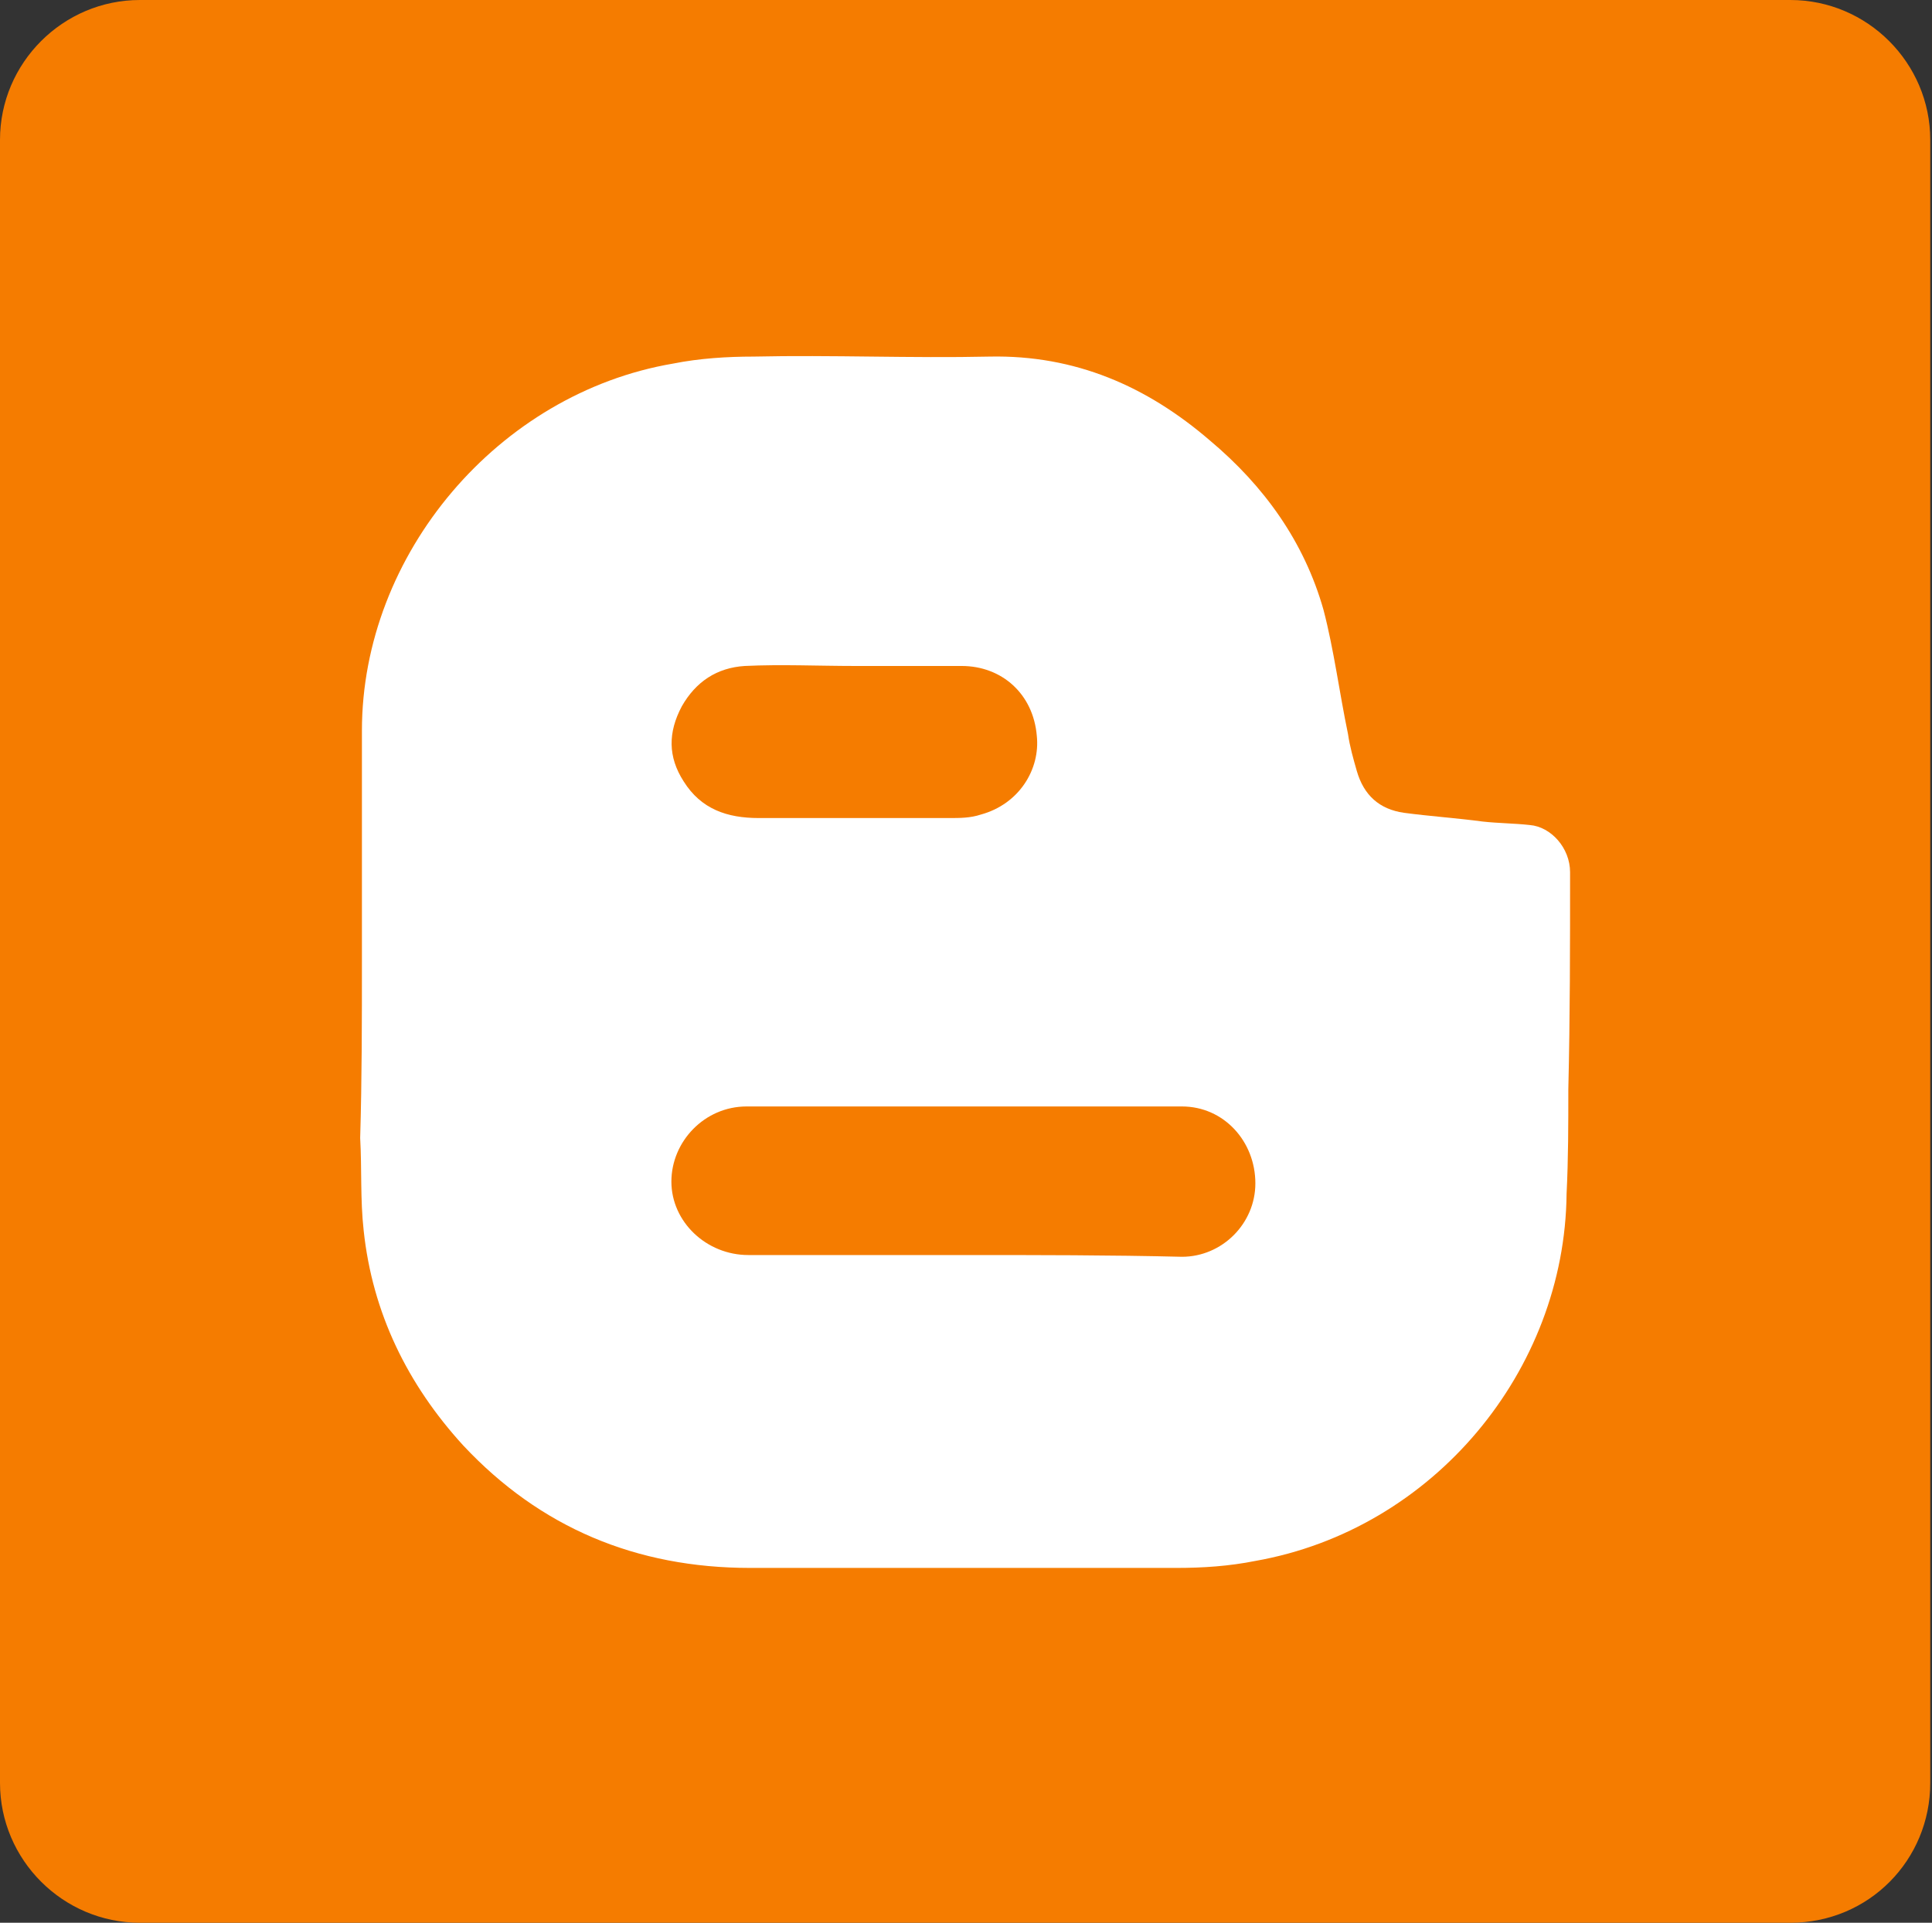 <?xml version="1.0" encoding="utf-8"?>
<!-- Generator: Adobe Illustrator 24.1.0, SVG Export Plug-In . SVG Version: 6.00 Build 0)  -->
<svg version="1.1" id="Layer_1" xmlns="http://www.w3.org/2000/svg" xmlns:xlink="http://www.w3.org/1999/xlink" x="0px" y="0px"
	 viewBox="0 0 110.5 110" style="enable-background:new 0 0 110.5 110;" xml:space="preserve">
<rect x="0" y="0" width="110.5" height="110" fill="#333333" stroke="none"/>
<style type="text/css">
	.st0{clip-path:url(#SVGID_2_);}
	.st1{fill:#F57C00;}
	.st2{fill:#FFFFFF;}
</style>
<g id="Layer_2_1_">
	<g id="Layer_1-2">
		<g>
			<defs>
				<rect id="SVGID_1_" width="110.5" height="110"/>
			</defs>
			<clipPath id="SVGID_2_">
				<use xlink:href="#SVGID_1_"  style="overflow:visible;"/>
			</clipPath>
			<g class="st0">
				<path class="st1" d="M102.4,110H8c-4.4,0-8-3.6-8-8V8c0-4.4,3.6-8,8-8h94.4c4.4,0,8,3.6,8,8v94C110.4,106.4,106.9,110,102.4,110
					"/>
			</g>
		</g>
		<g>
			<g>
				<path class="st2" d="M20.7,55c0-4.4,0-8.8,0-13.2c0-10.1,7.8-19.3,17.8-21c1.5-0.3,3.1-0.4,4.6-0.4c4.5-0.1,9,0.1,13.5,0
					c4.9-0.1,9,1.7,12.6,4.8c3.1,2.6,5.4,5.8,6.5,9.7c0.6,2.3,0.9,4.7,1.4,7.1c0.1,0.7,0.3,1.4,0.5,2.1c0.4,1.4,1.3,2.2,2.7,2.4
					c1.5,0.2,3,0.3,4.5,0.5c0.9,0.1,1.8,0.1,2.7,0.2c1.2,0.1,2.3,1.3,2.3,2.7c0,4.1,0,8.3-0.1,12.4c0,2,0,4-0.1,6
					C89.5,78.4,82,87.5,71.8,89.3c-1.5,0.3-3,0.4-4.5,0.4c-8.1,0-16.3,0-24.4,0c-6.5,0-12-2.3-16.4-7c-3.2-3.5-5.2-7.6-5.7-12.3
					c-0.2-1.8-0.1-3.5-0.2-5.3C20.7,61.7,20.7,58.4,20.7,55C20.7,55,20.7,55,20.7,55z"/>
				<path class="st1" d="M55.2,71.8c-4.1,0-8.2,0-12.4,0c-2.4,0-4.4-1.9-4.4-4.2c0-2.3,1.9-4.3,4.3-4.3c8.3,0,16.6,0,24.9,0
					c2.4,0,4.2,2,4.2,4.4c0,2.3-1.9,4.2-4.2,4.2C63.5,71.8,59.3,71.8,55.2,71.8z"/>
				<path class="st1" d="M48.9,38.1c2,0,4.1,0,6.1,0c2.3,0,4.1,1.6,4.3,4c0.2,1.9-1,3.9-3.2,4.5c-0.6,0.2-1.2,0.2-1.8,0.2
					c-3.6,0-7.3,0-10.9,0c-1.8,0-3.3-0.5-4.3-2.1c-0.9-1.4-0.9-2.8-0.1-4.3c0.8-1.4,2-2.2,3.6-2.3C44.7,38,46.8,38.1,48.9,38.1z"/>
			</g>
		</g>
	</g>
</g>
</svg>
